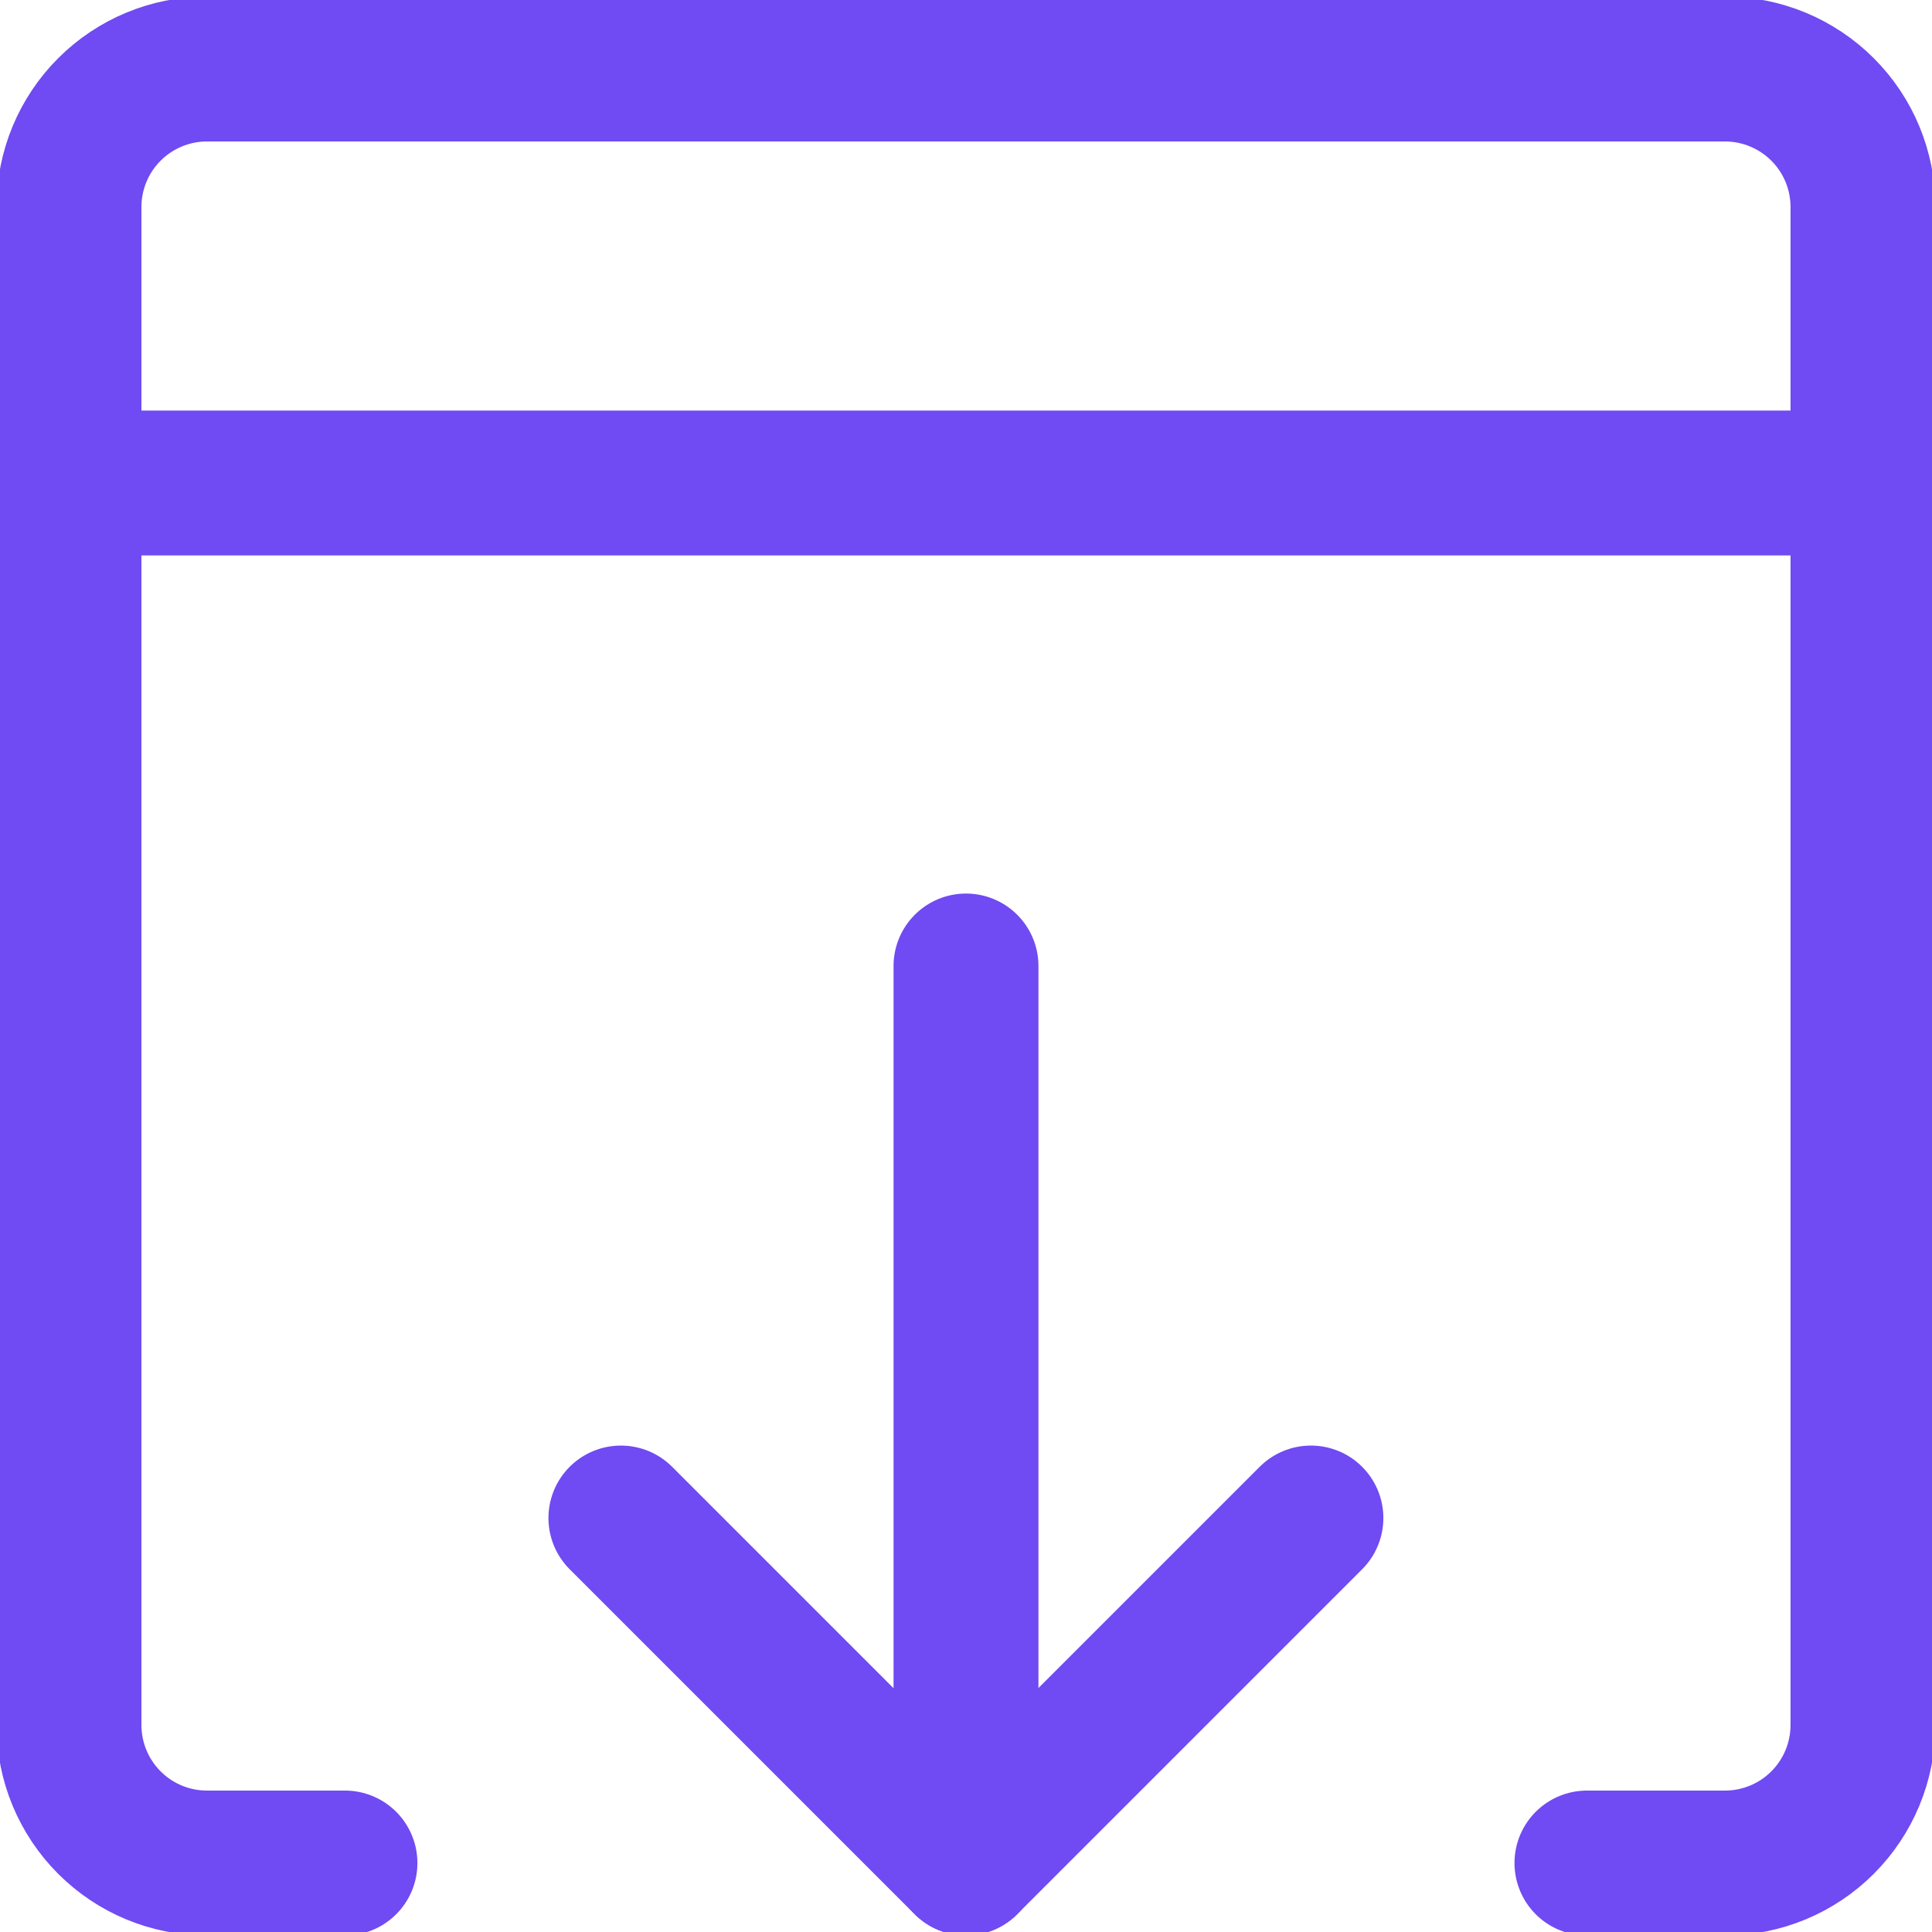 <svg width="40" height="40" viewBox="0 0 40 40" fill="none" xmlns="http://www.w3.org/2000/svg">
<path d="M20 20V38.571" stroke="#704AF2" stroke-width="3" stroke-linecap="round" stroke-linejoin="round"/>
<path d="M12.855 31.429L19.998 38.572L27.141 31.429" stroke="#704AF2" stroke-width="3" stroke-linecap="round" stroke-linejoin="round"/>
<path d="M7.142 38.572H4.285C3.527 38.572 2.8 38.271 2.265 37.735C1.729 37.199 1.428 36.472 1.428 35.714V4.286C1.428 3.528 1.729 2.801 2.265 2.266C2.8 1.73 3.527 1.429 4.285 1.429H35.714C36.471 1.429 37.198 1.73 37.734 2.266C38.27 2.801 38.571 3.528 38.571 4.286V35.714C38.571 36.472 38.27 37.199 37.734 37.735C37.198 38.271 36.471 38.572 35.714 38.572H32.856" stroke="#704AF2" stroke-width="3" stroke-linecap="round" stroke-linejoin="round"/>
<path d="M1.428 10H38.571" stroke="#704AF2" stroke-width="3" stroke-linecap="round" stroke-linejoin="round"/>
</svg>
